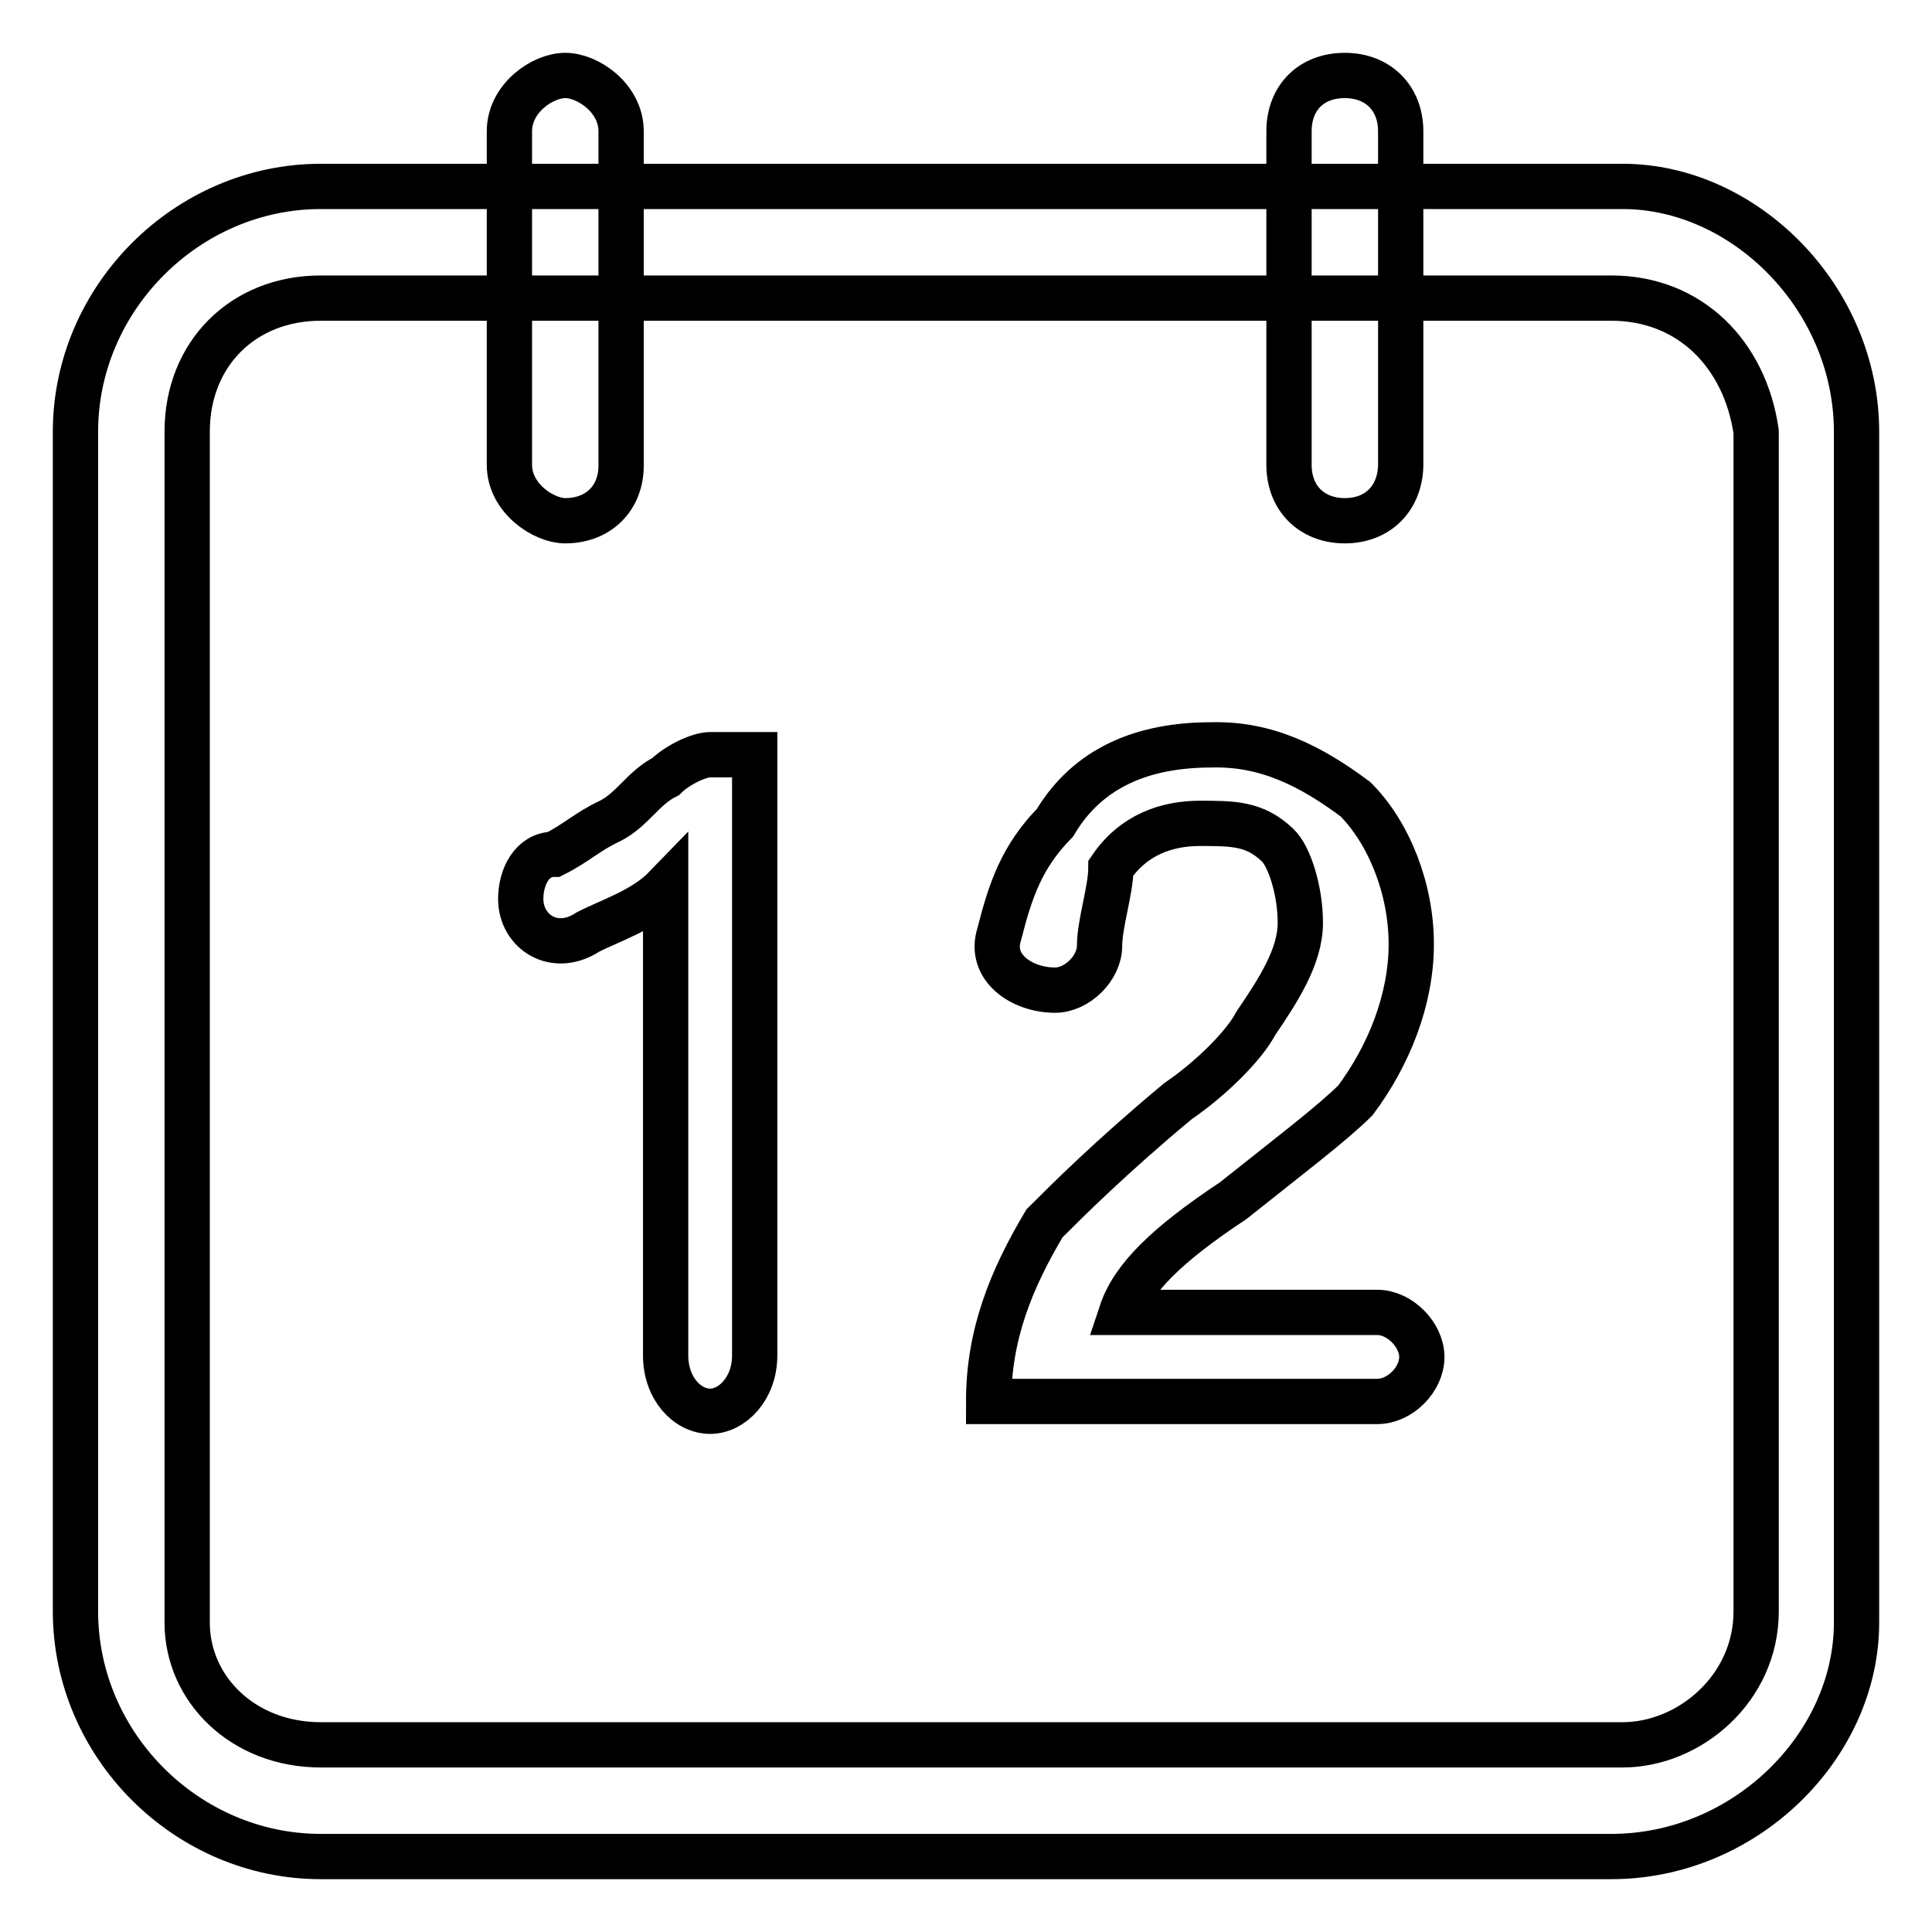 <?xml version="1.0" encoding="utf-8"?>
<!-- Svg Vector Icons : http://www.onlinewebfonts.com/icon -->
<!DOCTYPE svg PUBLIC "-//W3C//DTD SVG 1.1//EN" "http://www.w3.org/Graphics/SVG/1.1/DTD/svg11.dtd">
<svg version="1.1" xmlns="http://www.w3.org/2000/svg" xmlns:xlink="http://www.w3.org/1999/xlink" x="0px" y="0px" viewBox="0 0 256 256" enable-background="new 0 0 256 256" xml:space="preserve">
<g> <path stroke-width="6" fill-opacity="0" stroke="#000000"  d="M213.5,246H42.5C24.8,246,10,231.3,10,213.5V57.2c0-17.7,14.8-32.5,32.5-32.5H215c16.2,0,31,14.8,31,32.5 V215C246,231.3,231.3,246,213.5,246z M42.5,39.5c-10.3,0-17.7,7.4-17.7,17.7V215c0,8.8,7.4,16.2,17.7,16.2H215 c8.8,0,17.7-7.4,17.7-17.7V57.2c-1.5-10.3-8.8-17.7-19.2-17.7H42.5z M74.9,69c-2.9,0-7.4-3-7.4-7.4V17.4c0-4.4,4.4-7.4,7.4-7.4 c3,0,7.4,3,7.4,7.4v44.3C82.3,66,79.3,69,74.9,69z M178.2,69c-4.4,0-7.4-3-7.4-7.4V17.4c0-4.4,2.9-7.4,7.4-7.4c4.4,0,7.4,3,7.4,7.4 v44.3C185.5,66,182.6,69,178.2,69z M100,100v79.6c0,4.4-3,7.4-5.9,7.4l0,0c-3,0-5.9-3-5.9-7.4v-62c-2.9,3-7.4,4.4-10.3,5.9 c-4.4,2.9-8.9,0-8.9-4.4l0,0c0-2.9,1.5-5.9,4.4-5.9c3-1.5,4.4-3,7.4-4.4c3-1.5,4.4-4.4,7.4-5.9c1.5-1.5,4.4-2.9,5.9-2.9H100z  M179.6,105.9c4.4,4.4,7.4,11.8,7.4,19.2s-3,14.8-7.4,20.7c-3,3-8.8,7.4-16.2,13.3c-8.9,5.9-13.3,10.3-14.8,14.8h33.9 c3,0,5.9,3,5.9,5.9l0,0c0,3-2.9,5.9-5.9,5.9H131c0-8.9,3-16.2,7.4-23.6c3-3,8.8-8.8,17.7-16.2c4.4-3,8.8-7.4,10.3-10.3 c3-4.4,5.9-8.9,5.9-13.3c0-4.4-1.5-8.9-3-10.3c-3-2.9-5.9-2.9-10.3-2.9c-4.4,0-8.8,1.5-11.8,5.9c0,2.9-1.5,7.4-1.5,10.3 c0,3-3,5.9-5.9,5.9l0,0c-4.4,0-8.8-3-7.4-7.4c1.5-5.9,3-10.3,7.4-14.8c4.4-7.4,11.8-10.3,20.7-10.3 C167.8,98.5,173.7,101.5,179.6,105.9z"/></g>
</svg>